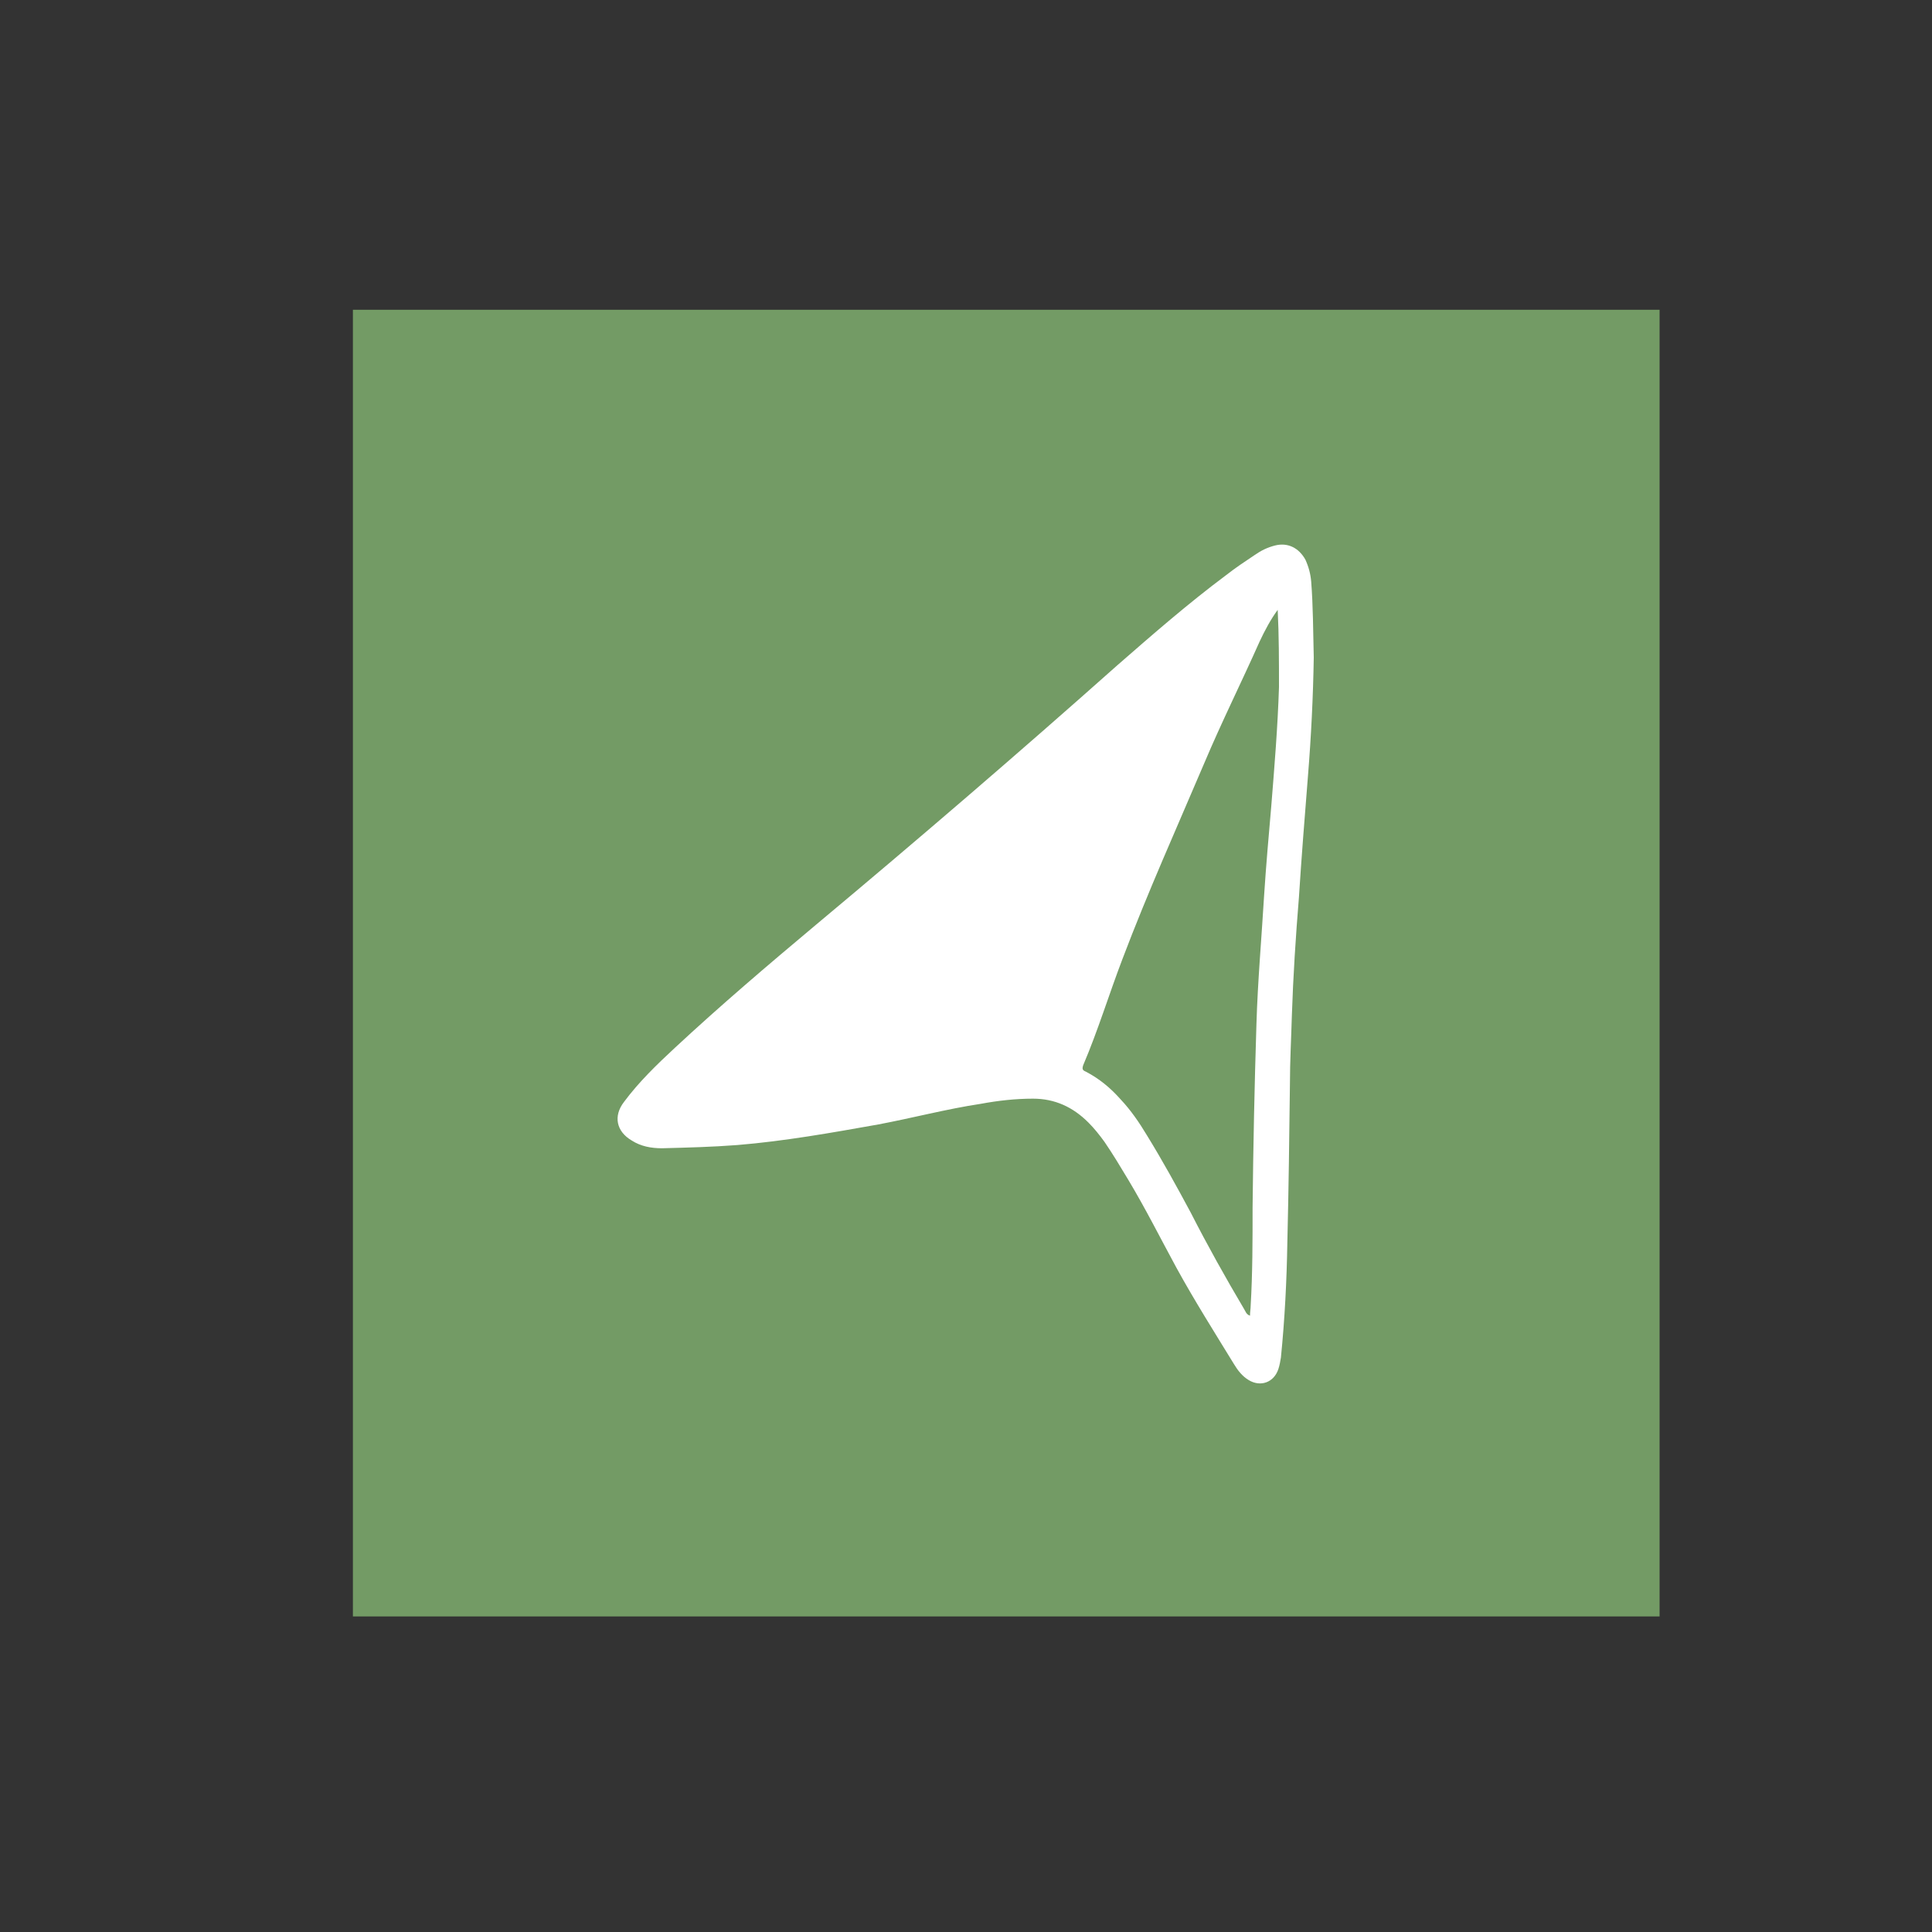 <svg xmlns="http://www.w3.org/2000/svg" xmlns:xlink="http://www.w3.org/1999/xlink" id="Ebene_1" x="0px" y="0px" viewBox="0 0 300 300" style="enable-background:new 0 0 300 300;" xml:space="preserve"><rect x="0" y="0" width="300" height="300" fill="#333333" stroke="none"/><style type="text/css">	.st0{fill:#739B65;}	.st1{opacity:0.25;}	.st2{fill:#A8B896;}	.st3{clip-path:url(#SVGID_00000180337246524900185950000004787539884031801014_);fill:#FFFFFF;}	.st4{clip-path:url(#SVGID_00000135649992510725150350000017636257654275242418_);fill:#FFFFFF;}	.st5{clip-path:url(#SVGID_00000179638137238107917980000006132305033779640991_);fill:#FFFFFF;}	.st6{clip-path:url(#SVGID_00000018211610826568178430000012858043785016943546_);fill:#FFFFFF;}	.st7{clip-path:url(#SVGID_00000116945075999695812390000017217412824779074949_);fill:#FFFFFF;}</style><rect x="54.8" y="48.1" class="st0" width="202.9" height="202.9"></rect><g>	<defs>		<rect id="SVGID_00000068661556847547845820000000515142394653144973_" x="54.8" y="48.1" width="202.9" height="202.9"></rect>	</defs>	<clipPath id="SVGID_00000080888057772091901830000003242795573986510755_">		<use xlink:href="#SVGID_00000068661556847547845820000000515142394653144973_" style="overflow:visible;"></use>	</clipPath>	<path style="clip-path:url(#SVGID_00000080888057772091901830000003242795573986510755_);fill:#FFFFFF;" d="M198.4,94.7  c-1.1,1.5-2,3.2-2.8,4.9c-2.8,6.3-5.9,12.5-8.6,18.9c-4.3,10.1-8.8,20.1-12.7,30.4c-2.1,5.5-3.8,11.1-6.1,16.5  c-0.2,0.6-0.1,0.8,0.4,1c2.1,1.1,3.8,2.5,5.4,4.3c1.6,1.7,2.9,3.6,4.1,5.6c2.4,3.9,4.6,7.9,6.8,12c2.6,5.1,5.4,10.1,8.3,15  c0.2,0.3,0.3,0.8,0.9,1c0-0.6,0.1-1.1,0.1-1.5c0.3-5.1,0.3-10.2,0.3-15.3c0.1-9.5,0.3-19,0.6-28.5c0.2-6.7,0.8-13.4,1.2-20.1  c0.3-4.6,0.7-9.1,1.1-13.7c0.5-6.2,1-12.3,1.2-18.5C198.6,102.7,198.6,98.7,198.4,94.7 M204,102.1c-0.1,6.1-0.4,12.2-0.9,18.4  c-0.5,6.3-1,12.5-1.4,18.8c-0.5,6.1-0.9,12.3-1.1,18.4c-0.1,3.6-0.3,7.1-0.3,10.7c-0.1,8.2-0.2,16.3-0.4,24.5  c-0.1,6-0.4,11.9-1,17.9c-0.1,0.6-0.2,1.2-0.4,1.8c-0.7,2.1-2.8,2.8-4.6,1.7c-1-0.6-1.7-1.5-2.3-2.5c-3-4.9-6.1-9.8-8.9-14.9  c-2.5-4.6-4.8-9.2-7.5-13.7c-1.2-2-2.4-4-3.7-5.9c-0.8-1.1-1.6-2.1-2.5-3c-2.4-2.4-5.2-3.7-8.6-3.7c-2.7,0-5.4,0.3-8.1,0.8  c-5.3,0.8-10.6,2.2-15.9,3.2c-7.3,1.3-14.6,2.6-21.9,3.2c-3.9,0.3-7.8,0.4-11.7,0.5c-1.7,0-3.3-0.3-4.7-1.2c-2.4-1.4-2.9-3.8-1.2-6  c2.3-3.1,5.1-5.8,7.9-8.4c7.1-6.6,14.5-12.9,21.9-19.1c15.8-13.2,31.4-26.6,46.8-40.3c5.5-4.8,11-9.6,16.9-14  c1.4-1.1,2.9-2.1,4.4-3.1c1-0.7,2-1.2,3.2-1.5c2-0.5,3.7,0.4,4.7,2.2c0.5,1.1,0.8,2.2,0.9,3.4C203.9,94.1,203.9,98.1,204,102.1"></path></g></svg>